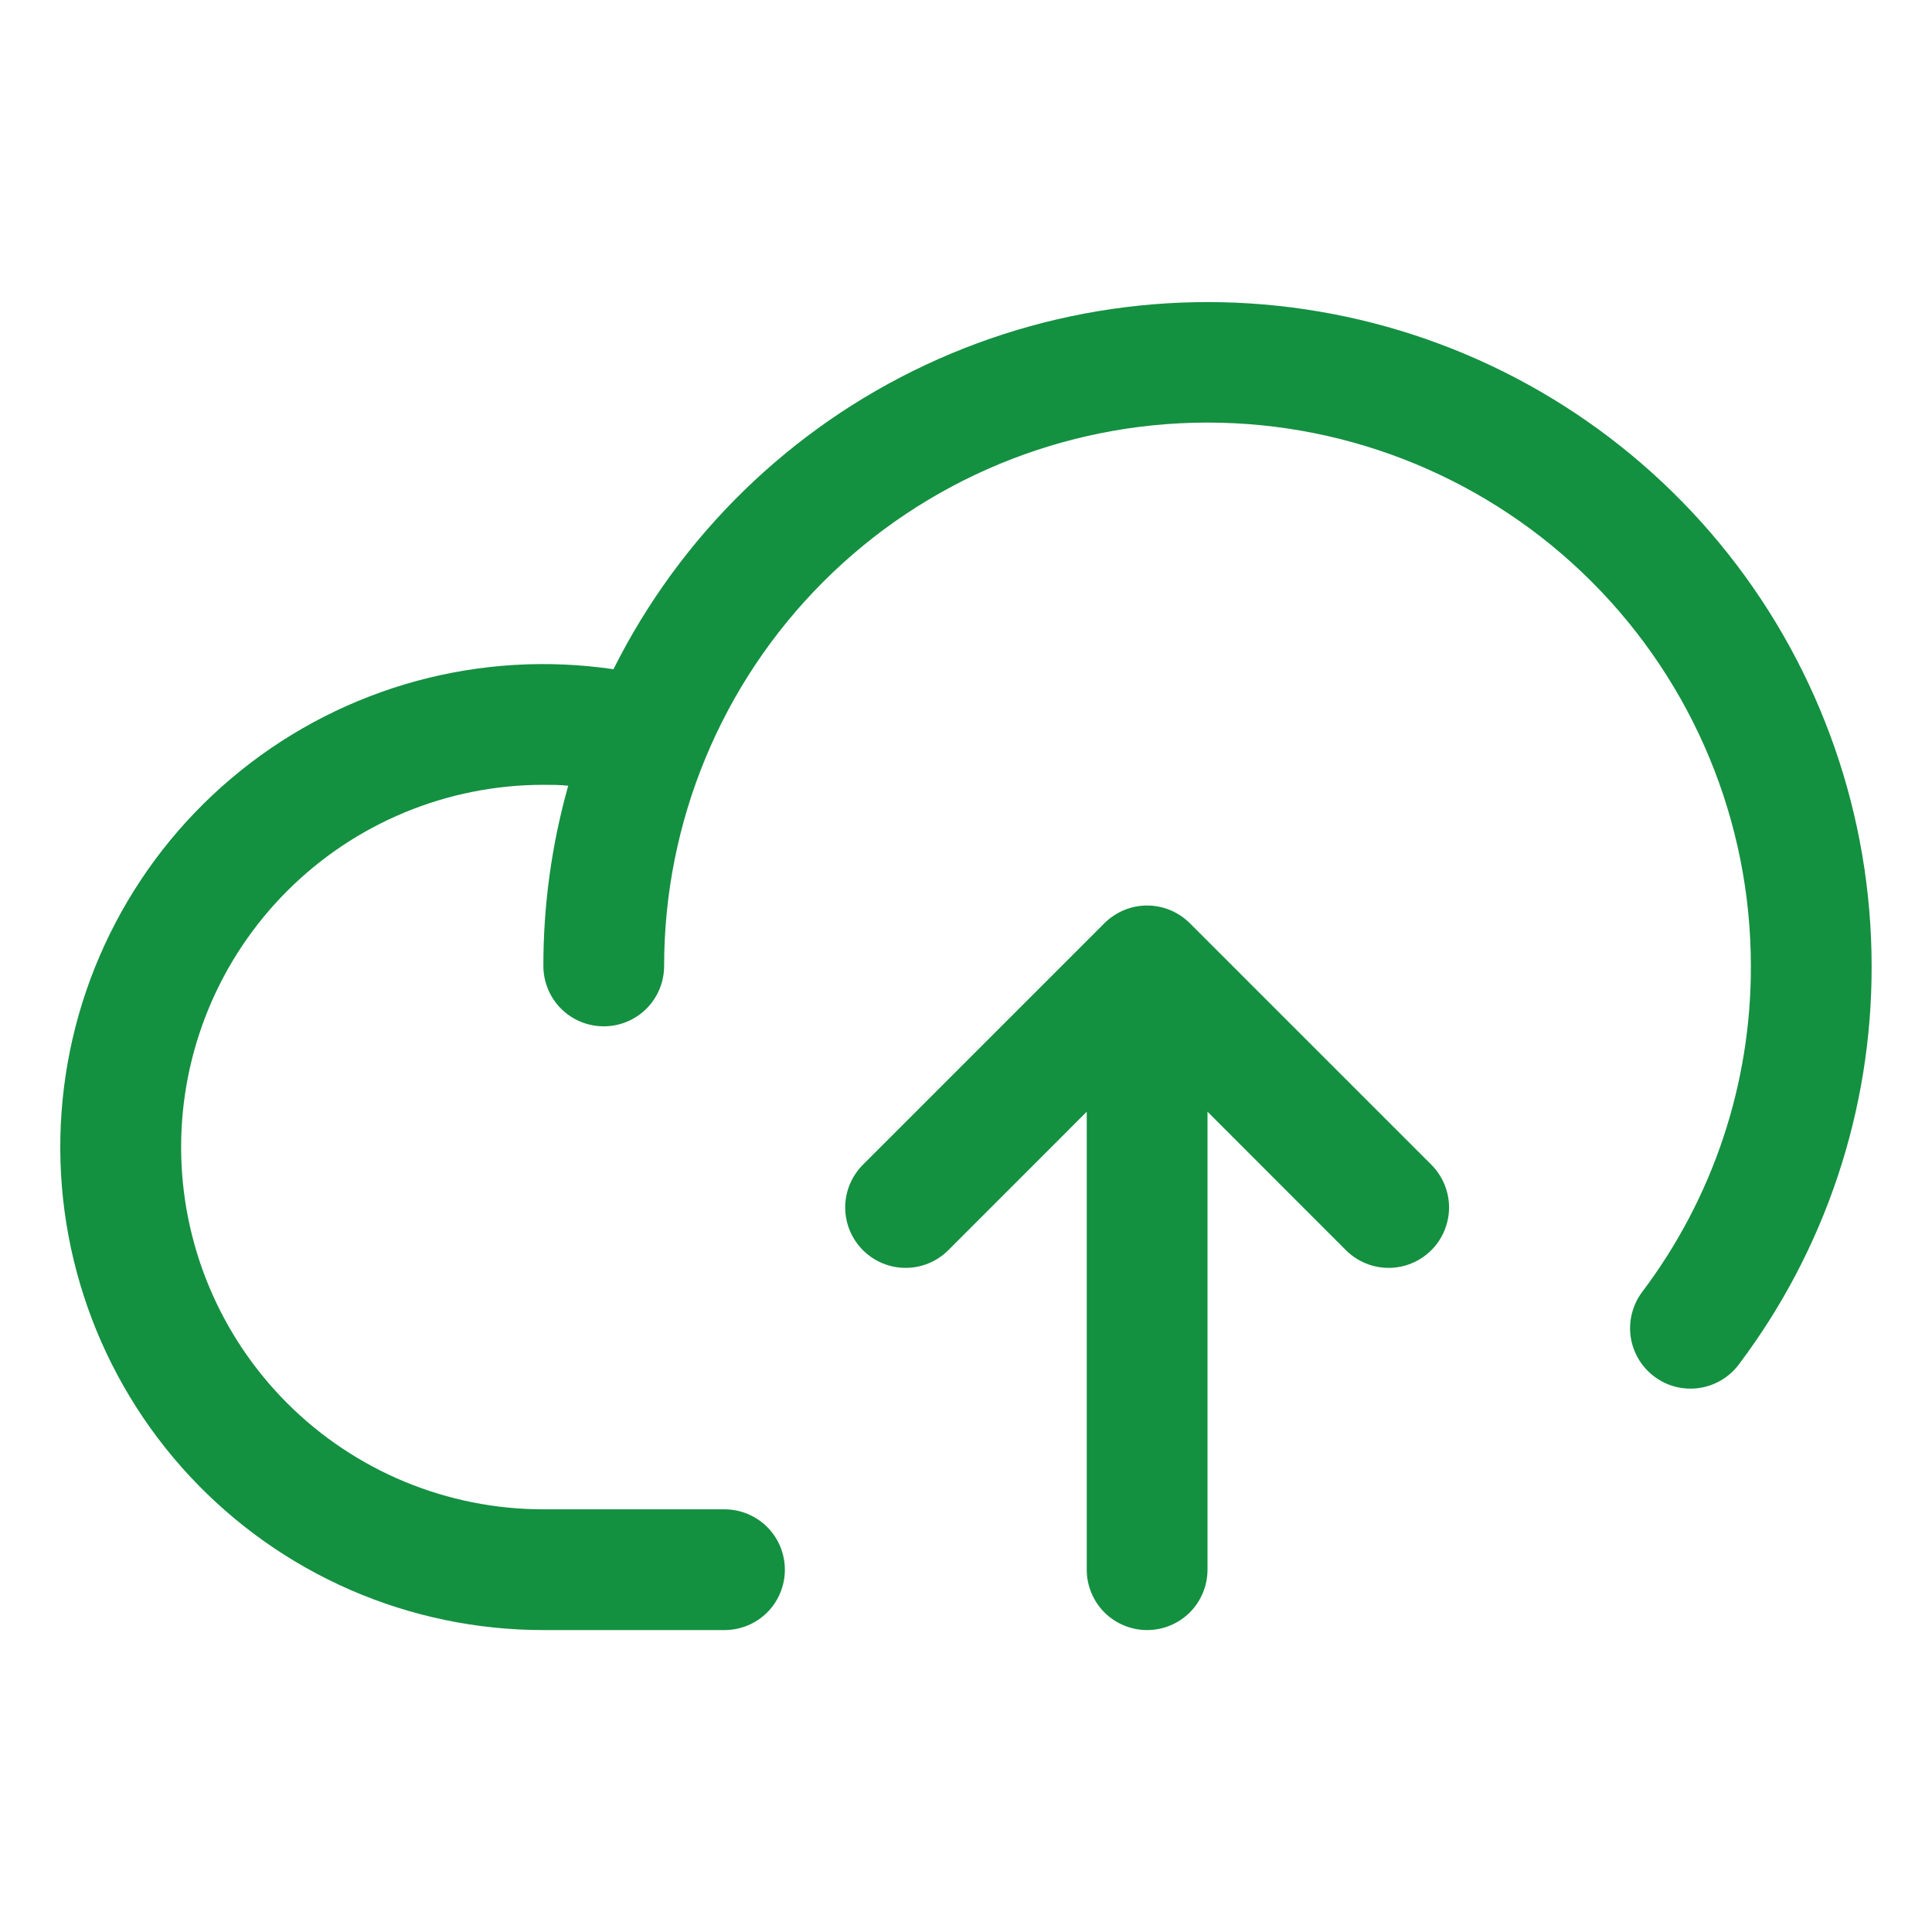 <svg width="36" height="36" viewBox="0 0 36 36" fill="none" xmlns="http://www.w3.org/2000/svg">
<path d="M34.875 17.999C34.882 20.678 34.013 23.286 32.4 25.425C32.311 25.544 32.2 25.643 32.073 25.718C31.945 25.794 31.805 25.843 31.658 25.864C31.512 25.885 31.363 25.876 31.22 25.84C31.076 25.803 30.942 25.738 30.824 25.649C30.705 25.56 30.606 25.449 30.531 25.322C30.456 25.195 30.406 25.054 30.385 24.907C30.364 24.761 30.373 24.612 30.41 24.469C30.447 24.326 30.511 24.191 30.6 24.073C31.92 22.324 32.631 20.191 32.625 17.999C32.625 15.314 31.558 12.739 29.659 10.84C27.761 8.941 25.185 7.874 22.5 7.874C19.815 7.874 17.239 8.941 15.341 10.84C13.442 12.739 12.375 15.314 12.375 17.999C12.375 18.297 12.257 18.584 12.046 18.795C11.835 19.006 11.548 19.124 11.25 19.124C10.952 19.124 10.665 19.006 10.454 18.795C10.243 18.584 10.125 18.297 10.125 17.999C10.124 16.864 10.28 15.734 10.588 14.641C10.434 14.624 10.28 14.624 10.125 14.624C8.335 14.624 6.618 15.335 5.352 16.601C4.086 17.867 3.375 19.584 3.375 21.374C3.375 23.164 4.086 24.881 5.352 26.147C6.618 27.413 8.335 28.124 10.125 28.124H13.5C13.798 28.124 14.085 28.243 14.296 28.454C14.507 28.665 14.625 28.951 14.625 29.249C14.625 29.547 14.507 29.834 14.296 30.045C14.085 30.256 13.798 30.374 13.5 30.374H10.125C8.888 30.374 7.664 30.12 6.529 29.626C5.395 29.132 4.375 28.409 3.532 27.503C2.69 26.597 2.043 25.527 1.633 24.36C1.222 23.192 1.057 21.953 1.147 20.719C1.237 19.485 1.58 18.283 2.156 17.188C2.731 16.093 3.526 15.128 4.492 14.354C5.457 13.579 6.571 13.013 7.765 12.688C8.959 12.364 10.207 12.29 11.431 12.47C12.678 9.977 14.729 7.977 17.254 6.796C19.779 5.614 22.628 5.32 25.341 5.959C28.054 6.599 30.471 8.136 32.202 10.321C33.932 12.507 34.874 15.212 34.875 17.999ZM22.171 17.203C22.066 17.099 21.942 17.016 21.806 16.959C21.669 16.902 21.523 16.873 21.375 16.873C21.227 16.873 21.081 16.902 20.944 16.959C20.808 17.016 20.683 17.099 20.579 17.203L16.079 21.703C15.975 21.808 15.892 21.932 15.835 22.068C15.778 22.205 15.749 22.351 15.749 22.499C15.749 22.647 15.778 22.793 15.835 22.93C15.892 23.067 15.975 23.191 16.079 23.295C16.29 23.506 16.576 23.625 16.875 23.625C17.023 23.625 17.169 23.596 17.306 23.539C17.442 23.483 17.566 23.4 17.671 23.295L20.25 20.715V29.249C20.25 29.547 20.369 29.834 20.579 30.045C20.791 30.256 21.077 30.374 21.375 30.374C21.673 30.374 21.959 30.256 22.171 30.045C22.381 29.834 22.5 29.547 22.5 29.249V20.715L25.079 23.295C25.184 23.4 25.308 23.483 25.444 23.539C25.581 23.596 25.727 23.625 25.875 23.625C26.023 23.625 26.169 23.596 26.306 23.539C26.442 23.483 26.566 23.4 26.671 23.295C26.776 23.191 26.858 23.067 26.915 22.93C26.971 22.793 27.001 22.647 27.001 22.499C27.001 22.351 26.971 22.205 26.915 22.068C26.858 21.932 26.776 21.808 26.671 21.703L22.171 17.203Z" fill="#149041"/>
</svg>
